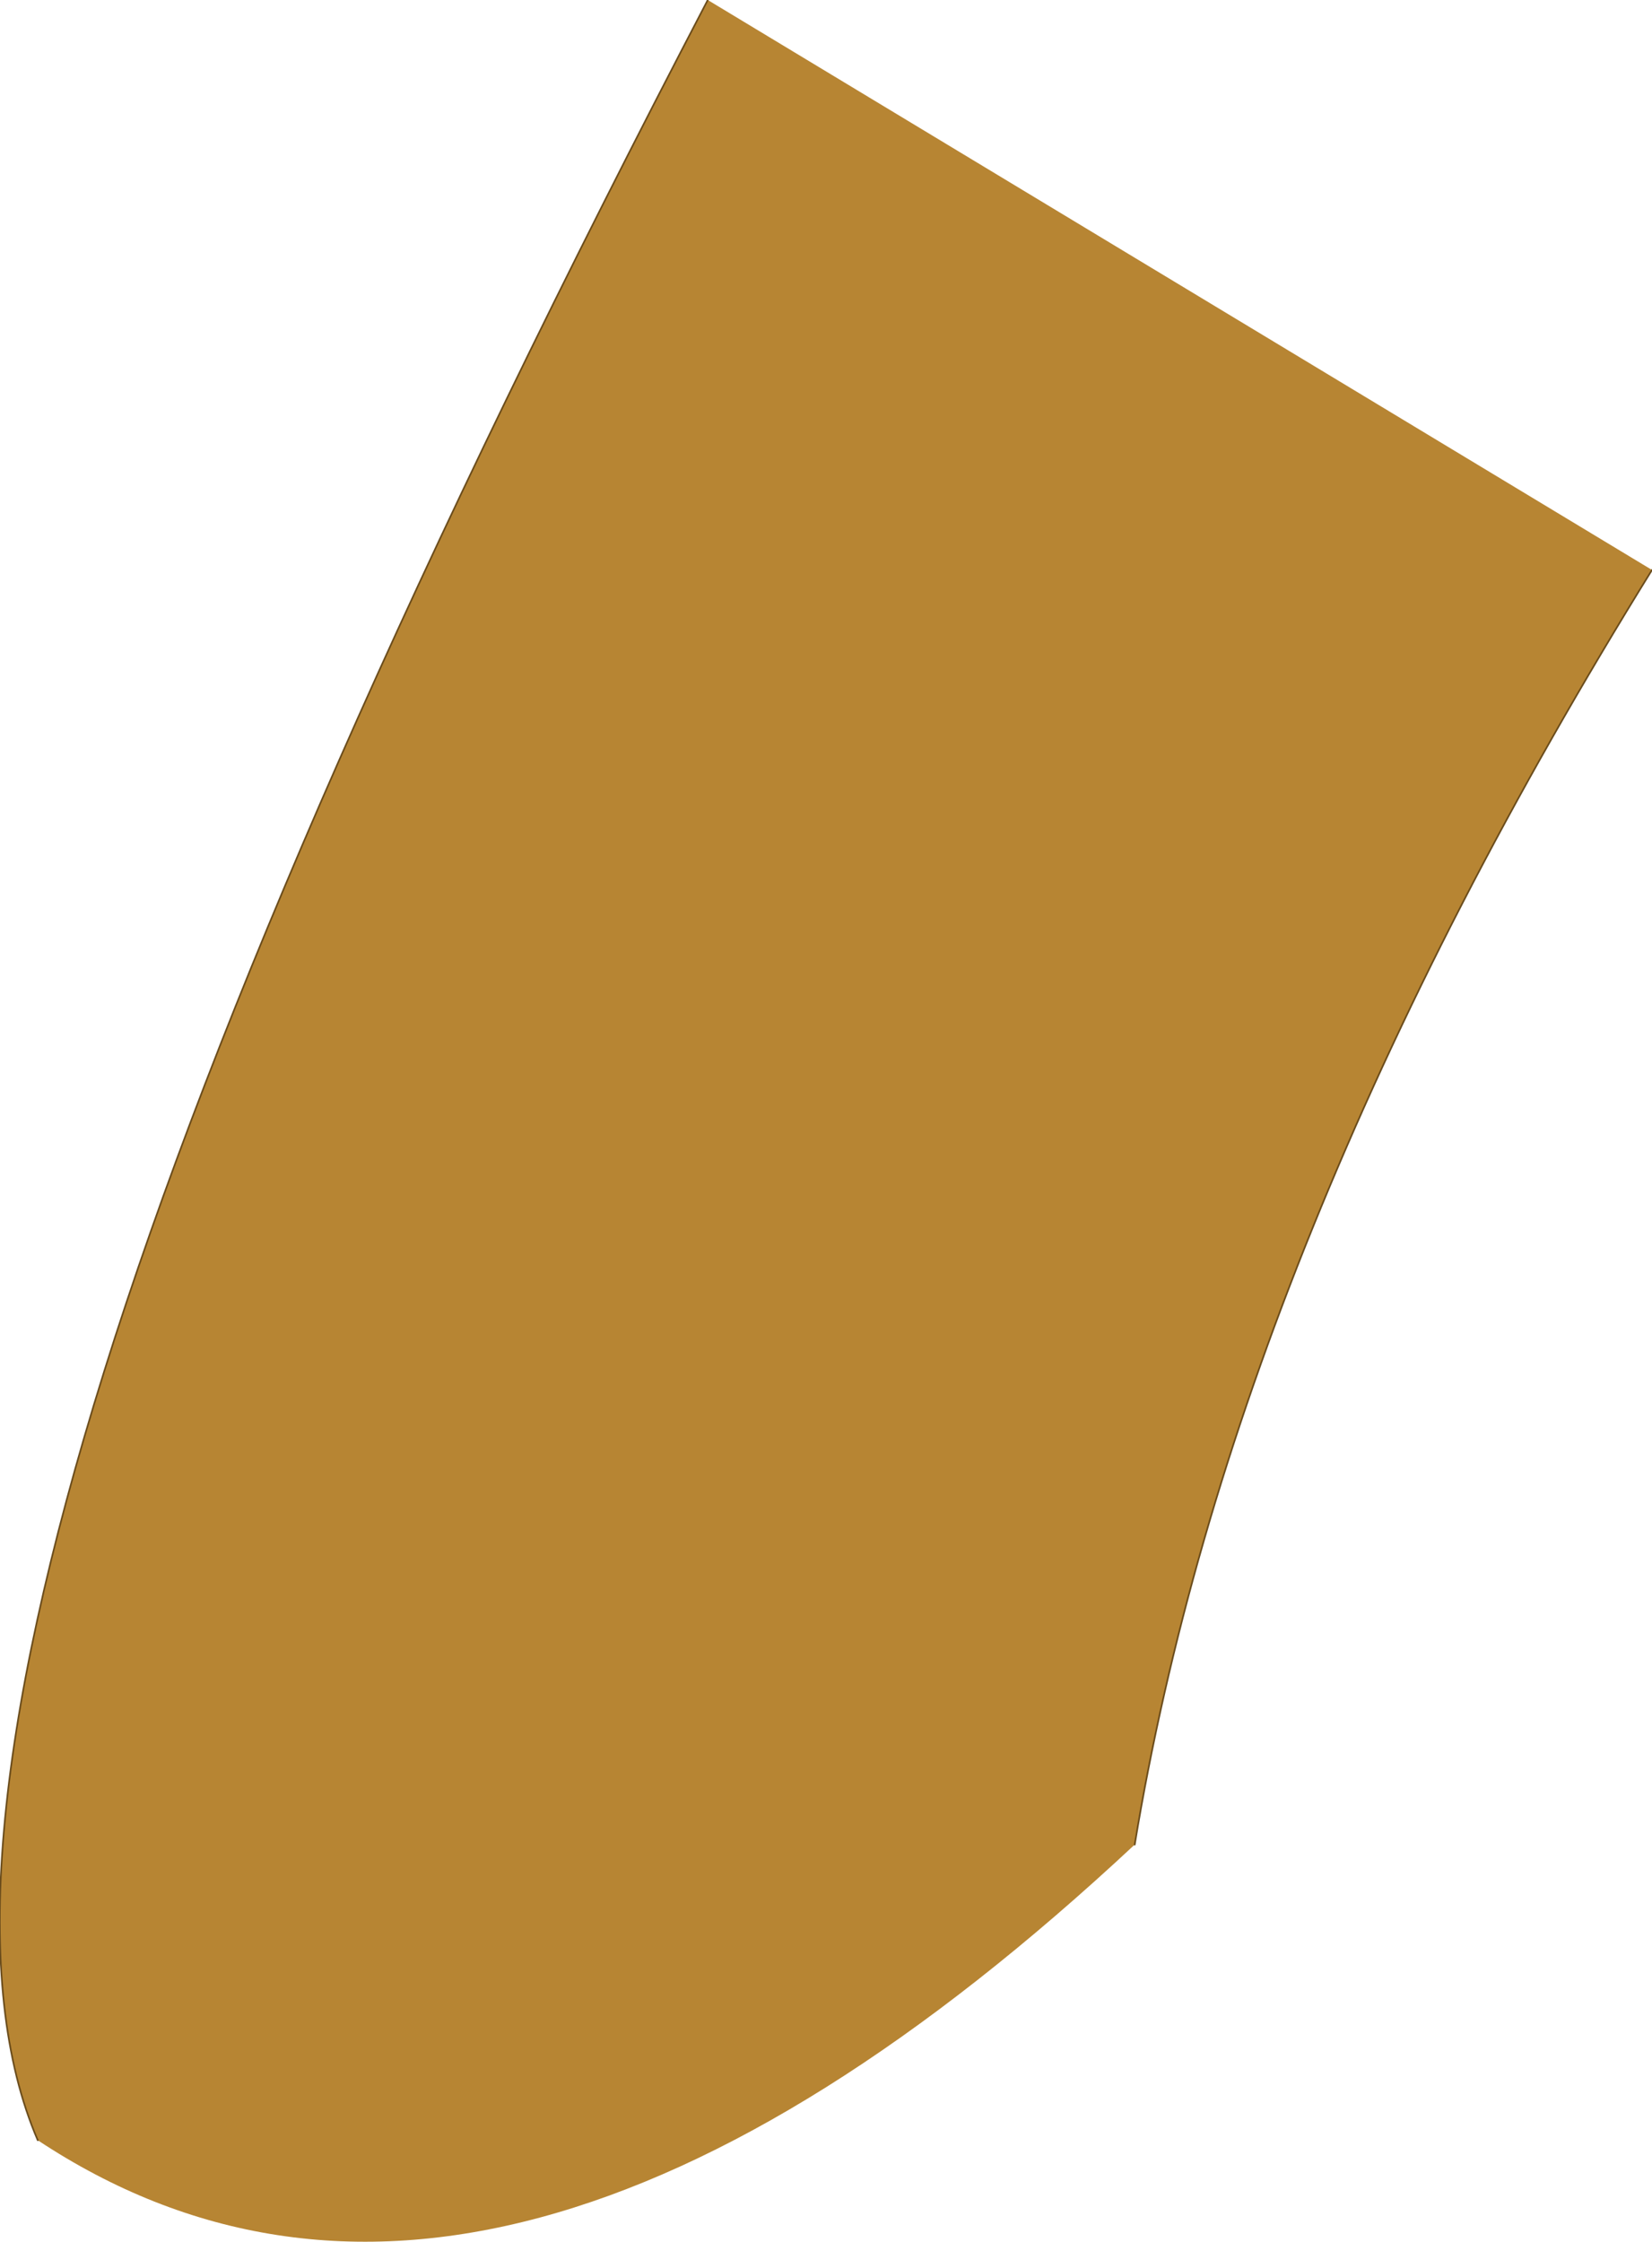 <?xml version="1.0" encoding="UTF-8" standalone="no"?>
<svg xmlns:xlink="http://www.w3.org/1999/xlink" height="68.25px" width="50.3px" xmlns="http://www.w3.org/2000/svg">
  <g transform="matrix(1.0, 0.0, 0.0, 1.0, 27.75, 32.4)">
    <path d="M22.55 -15.05 Q9.8 5.5 6.8 23.75 -12.7 41.95 -26.6 32.75 -32.75 18.5 -6.2 -32.4 L22.55 -15.05" fill="#b78533" fill-rule="evenodd" stroke="none"/>
    <path d="M6.8 23.75 Q9.8 5.5 22.55 -15.05 M-6.2 -32.4 Q-32.75 18.5 -26.6 32.75" fill="none" stroke="#694b1b" stroke-linecap="round" stroke-linejoin="round" stroke-width="0.05"/>
  </g>
</svg>
